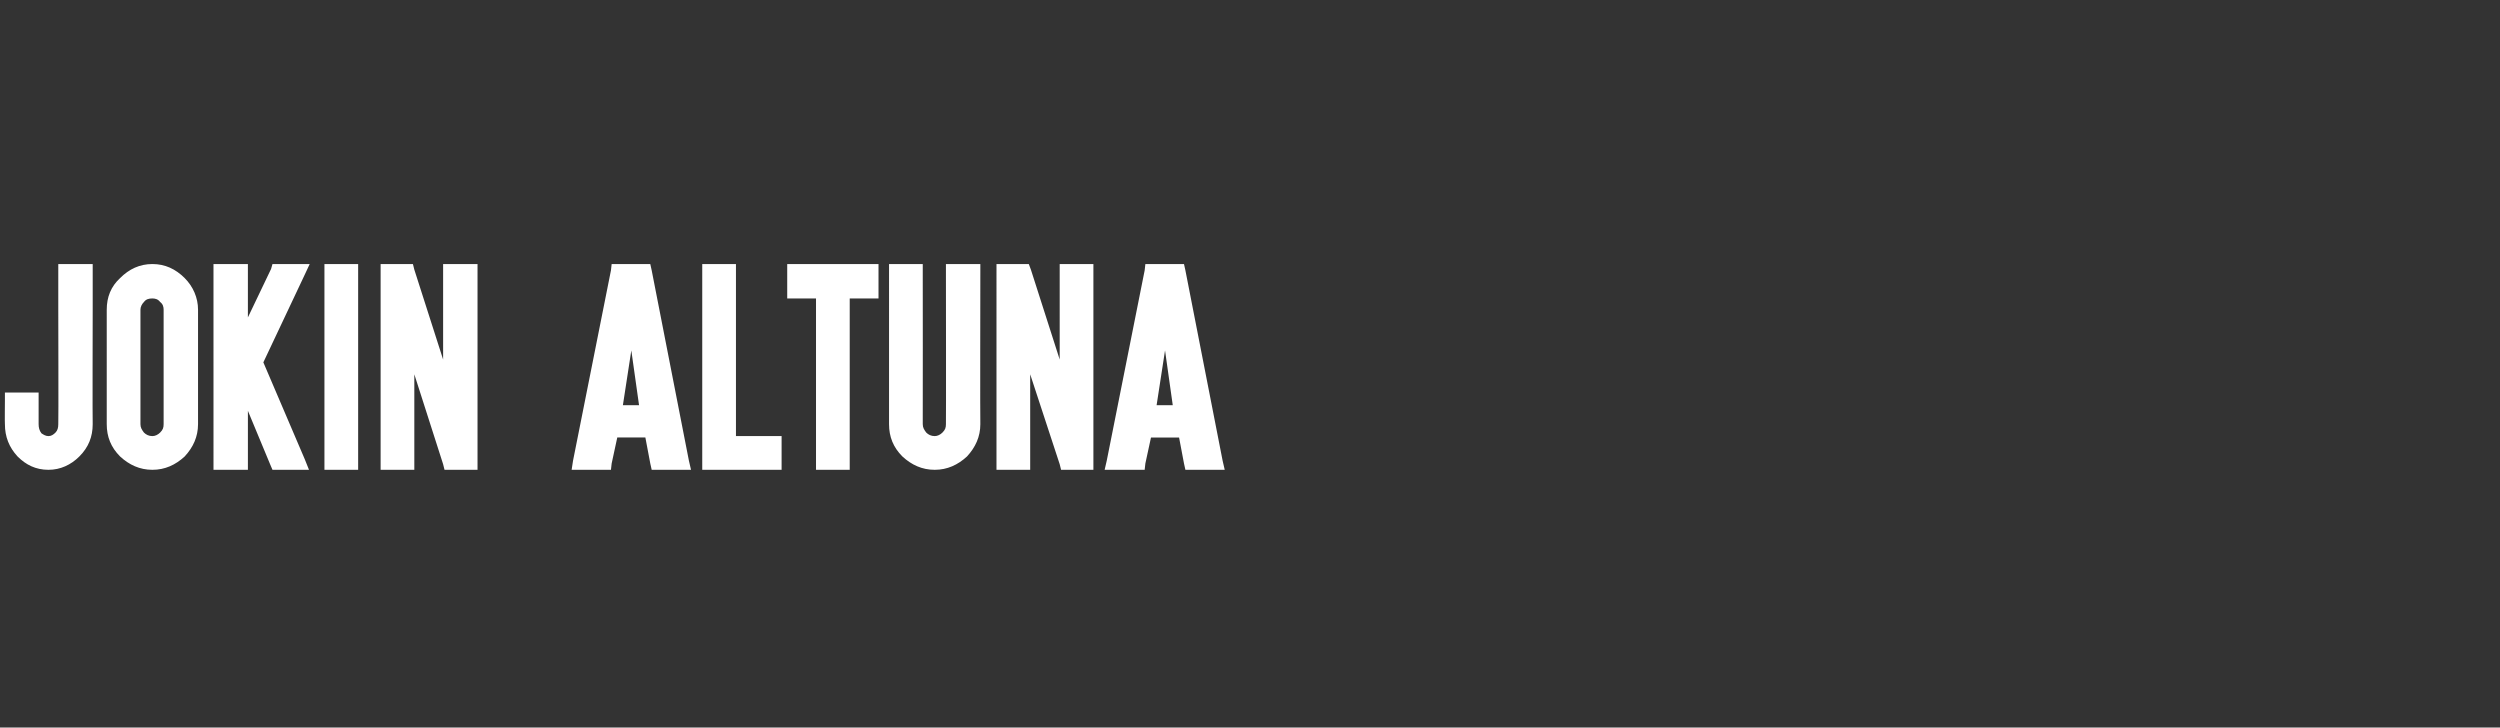 <?xml version="1.0" standalone="no"?><!DOCTYPE svg PUBLIC "-//W3C//DTD SVG 1.1//EN" "http://www.w3.org/Graphics/SVG/1.1/DTD/svg11.dtd"><svg xmlns="http://www.w3.org/2000/svg" version="1.1" width="356px" height="103.6px" viewBox="0 -1 356 103.6" style="top:-1px"><rect x="0" y="-1" width="356" height="103.6" fill="#333333" stroke="none"/><desc>JOKIN ALTUNA</desc><defs/><g id="Polygon84025"><path d="m13.2 43.1s-.04 16.3 0 16.3c0 1.8-.6 3.3-1.9 4.6c-1.2 1.2-2.7 1.9-4.4 1.9c-1.8 0-3.2-.7-4.4-1.9C1.3 62.7.7 61.2.7 59.4c-.03 0 0-3.4 0-3.4v-1.1h4.8v4.5c0 .5.1.9.4 1.3c.3.2.6.4 1 .4c.4 0 .7-.2 1-.5c.3-.3.4-.7.4-1.2c.04 0 0-16.3 0-16.3v-6.5h4.9v6.5zm13.1-4.5c1.2 1.2 1.9 2.8 1.9 4.5v16.3c0 1.8-.7 3.3-1.9 4.6c-1.3 1.2-2.8 1.9-4.6 1.9c-1.8 0-3.3-.7-4.6-1.9c-1.3-1.3-1.9-2.8-1.9-4.6V43.1c0-1.8.6-3.3 1.9-4.5c1.3-1.3 2.8-2 4.6-2c1.8 0 3.3.7 4.6 2zM20.5 42c-.3.3-.5.7-.5 1.1v16.3c0 .5.2.8.5 1.2c.3.3.7.5 1.2.5c.4 0 .8-.2 1.1-.5c.4-.4.5-.7.5-1.2V43.1c0-.4-.1-.8-.5-1.1c-.3-.4-.7-.5-1.1-.5c-.5 0-.9.1-1.2.5zm13.7-5.4h1.1v7.6l3.3-6.9l.2-.7h5.3l-.7 1.5l-5.9 12.5l5.9 13.8l.6 1.5h-5.2l-.3-.7l-3.2-7.7v8.4h-4.9V36.6h3.8zm15.7 0h1.1v29.3h-4.8V36.6h3.7zm4.3 1.1v-1.1h4.6l.2.8l4.1 12.8V36.6h4.9v29.3h-4.7l-.2-.8L59 52.3v13.6h-4.8V37.7zm35.7 11.2l-1.2 7.8h2.3l-1.1-7.8zm-2 12.4l-.8 3.7l-.1.9h-5.6l.2-1.3L87 37.5l.1-.9h5.5l.2.9l5.3 27.1l.3 1.3h-5.6l-.2-.9l-.7-3.7h-4zm1-5.1l1-5l-1 5zm14.8-19.6h1.1v24.5h6.5v4.8H100V36.6h3.7zm9.5 4.9h-1.1v-4.9h13v4.9H121v24.4h-4.8V41.5h-3zm26.4 17.9c0 1.8-.7 3.3-1.9 4.6c-1.3 1.2-2.8 1.9-4.6 1.9c-1.8 0-3.3-.7-4.6-1.9c-1.3-1.3-1.9-2.8-1.9-4.6V36.6h4.8v1.1s.02 21.7 0 21.7c0 .5.2.8.5 1.2c.3.3.7.5 1.2.5c.4 0 .8-.2 1.1-.5c.4-.4.5-.7.5-1.2c.03 0 0-21.7 0-21.7v-1.1h4.9v1.1s-.04 21.7 0 21.7zm2.3-21.7v-1.1h4.6l.3.8l4.1 12.8V36.6h4.8v29.3h-4.6l-.2-.8l-4.2-12.8v13.6h-4.8V37.7zm24 11.2l-1.2 7.8h2.3l-1.1-7.8zm-2 12.4l-.8 3.7l-.1.9h-5.7l.3-1.3l5.4-27.1l.1-.9h5.5l.2.9l5.3 27.1l.3 1.3h-5.6l-.2-.9l-.7-3.7h-4zm1-5.1l1-5l-1 5z" stroke="none" fill="#fff"/></g></svg>